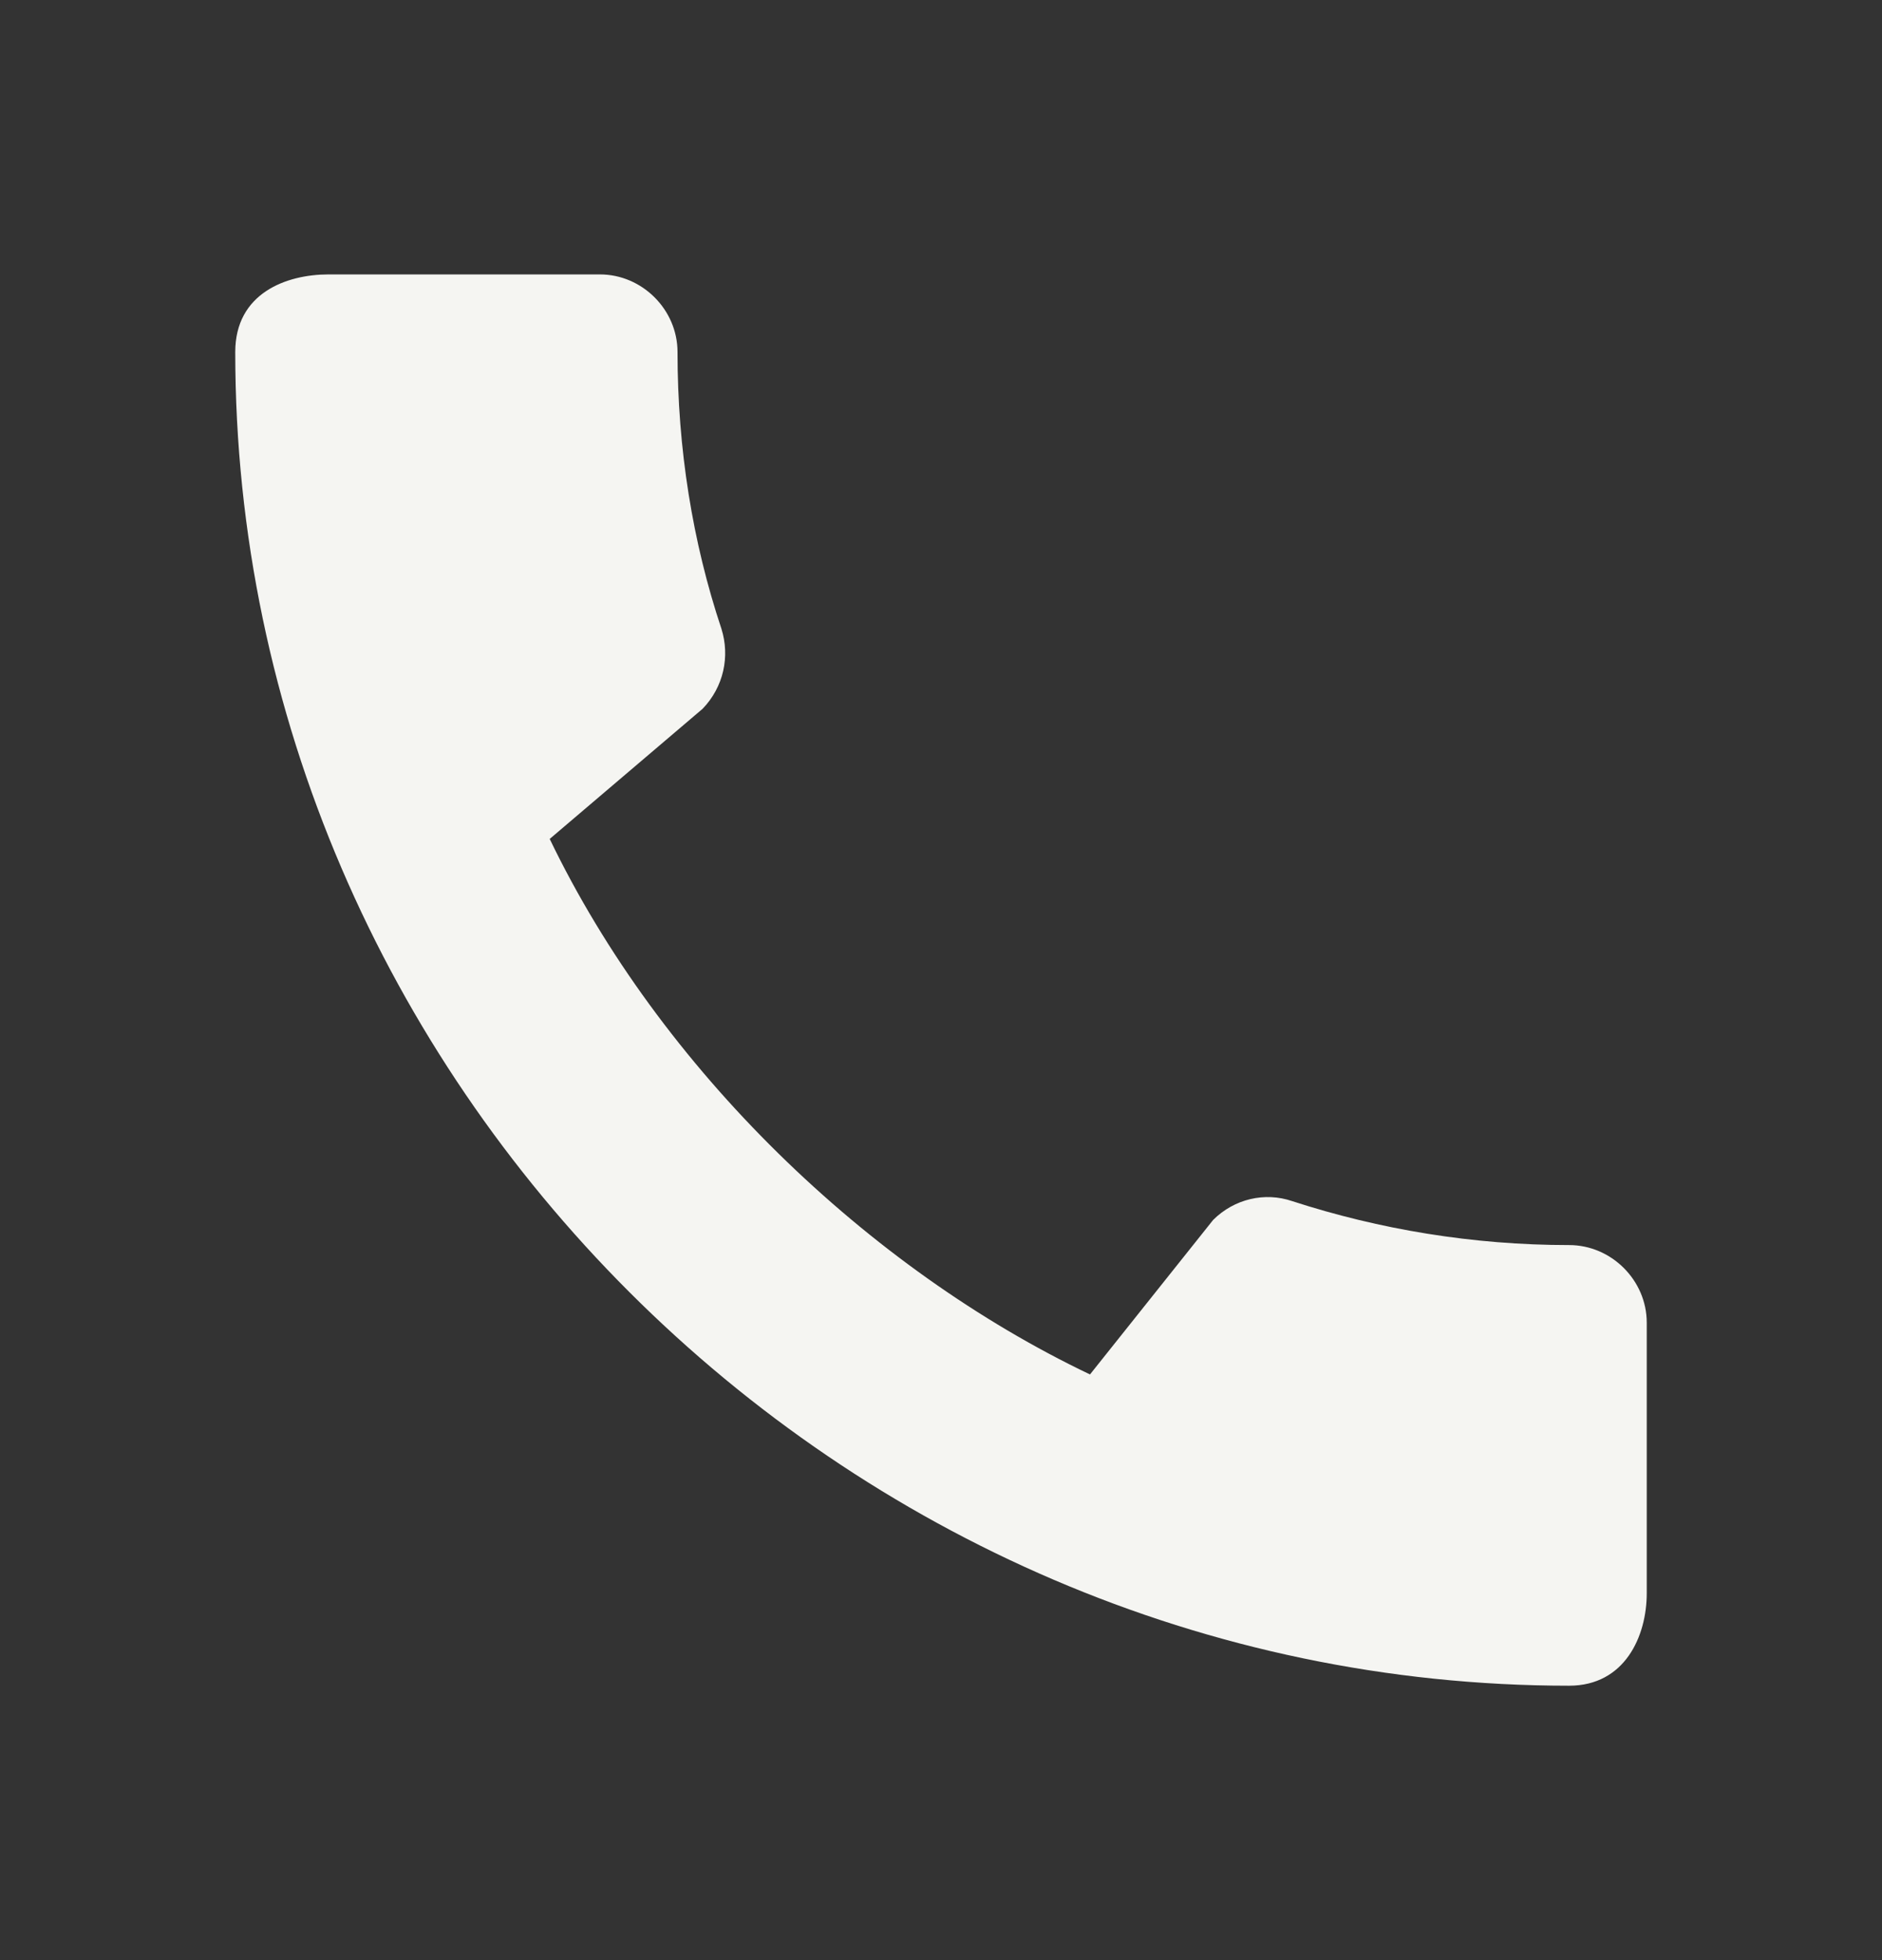 <svg xmlns="http://www.w3.org/2000/svg" width="24" height="25" viewBox="0 0 24 25" fill="none"><rect x="0" y="0" width="24" height="25" fill="#333333" stroke="none"/><g clip-path="url(#clip0_2005_326)"><path d="M20.01 15.88C18.78 15.88 17.59 15.68 16.48 15.32C16.13 15.2 15.74 15.29 15.47 15.56L13.9 17.53C11.07 16.18 8.42 13.63 7.01 10.7L8.96 9.04C9.23 8.76 9.31 8.37 9.2 8.02C8.83 6.91 8.64 5.72 8.64 4.49C8.64 3.95 8.19 3.5 7.65 3.5H4.19C3.65 3.5 3 3.74 3 4.49C3 13.78 10.73 21.5 20.01 21.5C20.72 21.5 21 20.87 21 20.32V16.87C21 16.33 20.55 15.88 20.01 15.88Z" fill="#F5F5F2"></path></g><defs><clipPath id="clip0_2005_326"><rect width="24" height="24" fill="white" transform="translate(0 0.5)"></rect></clipPath></defs></svg>